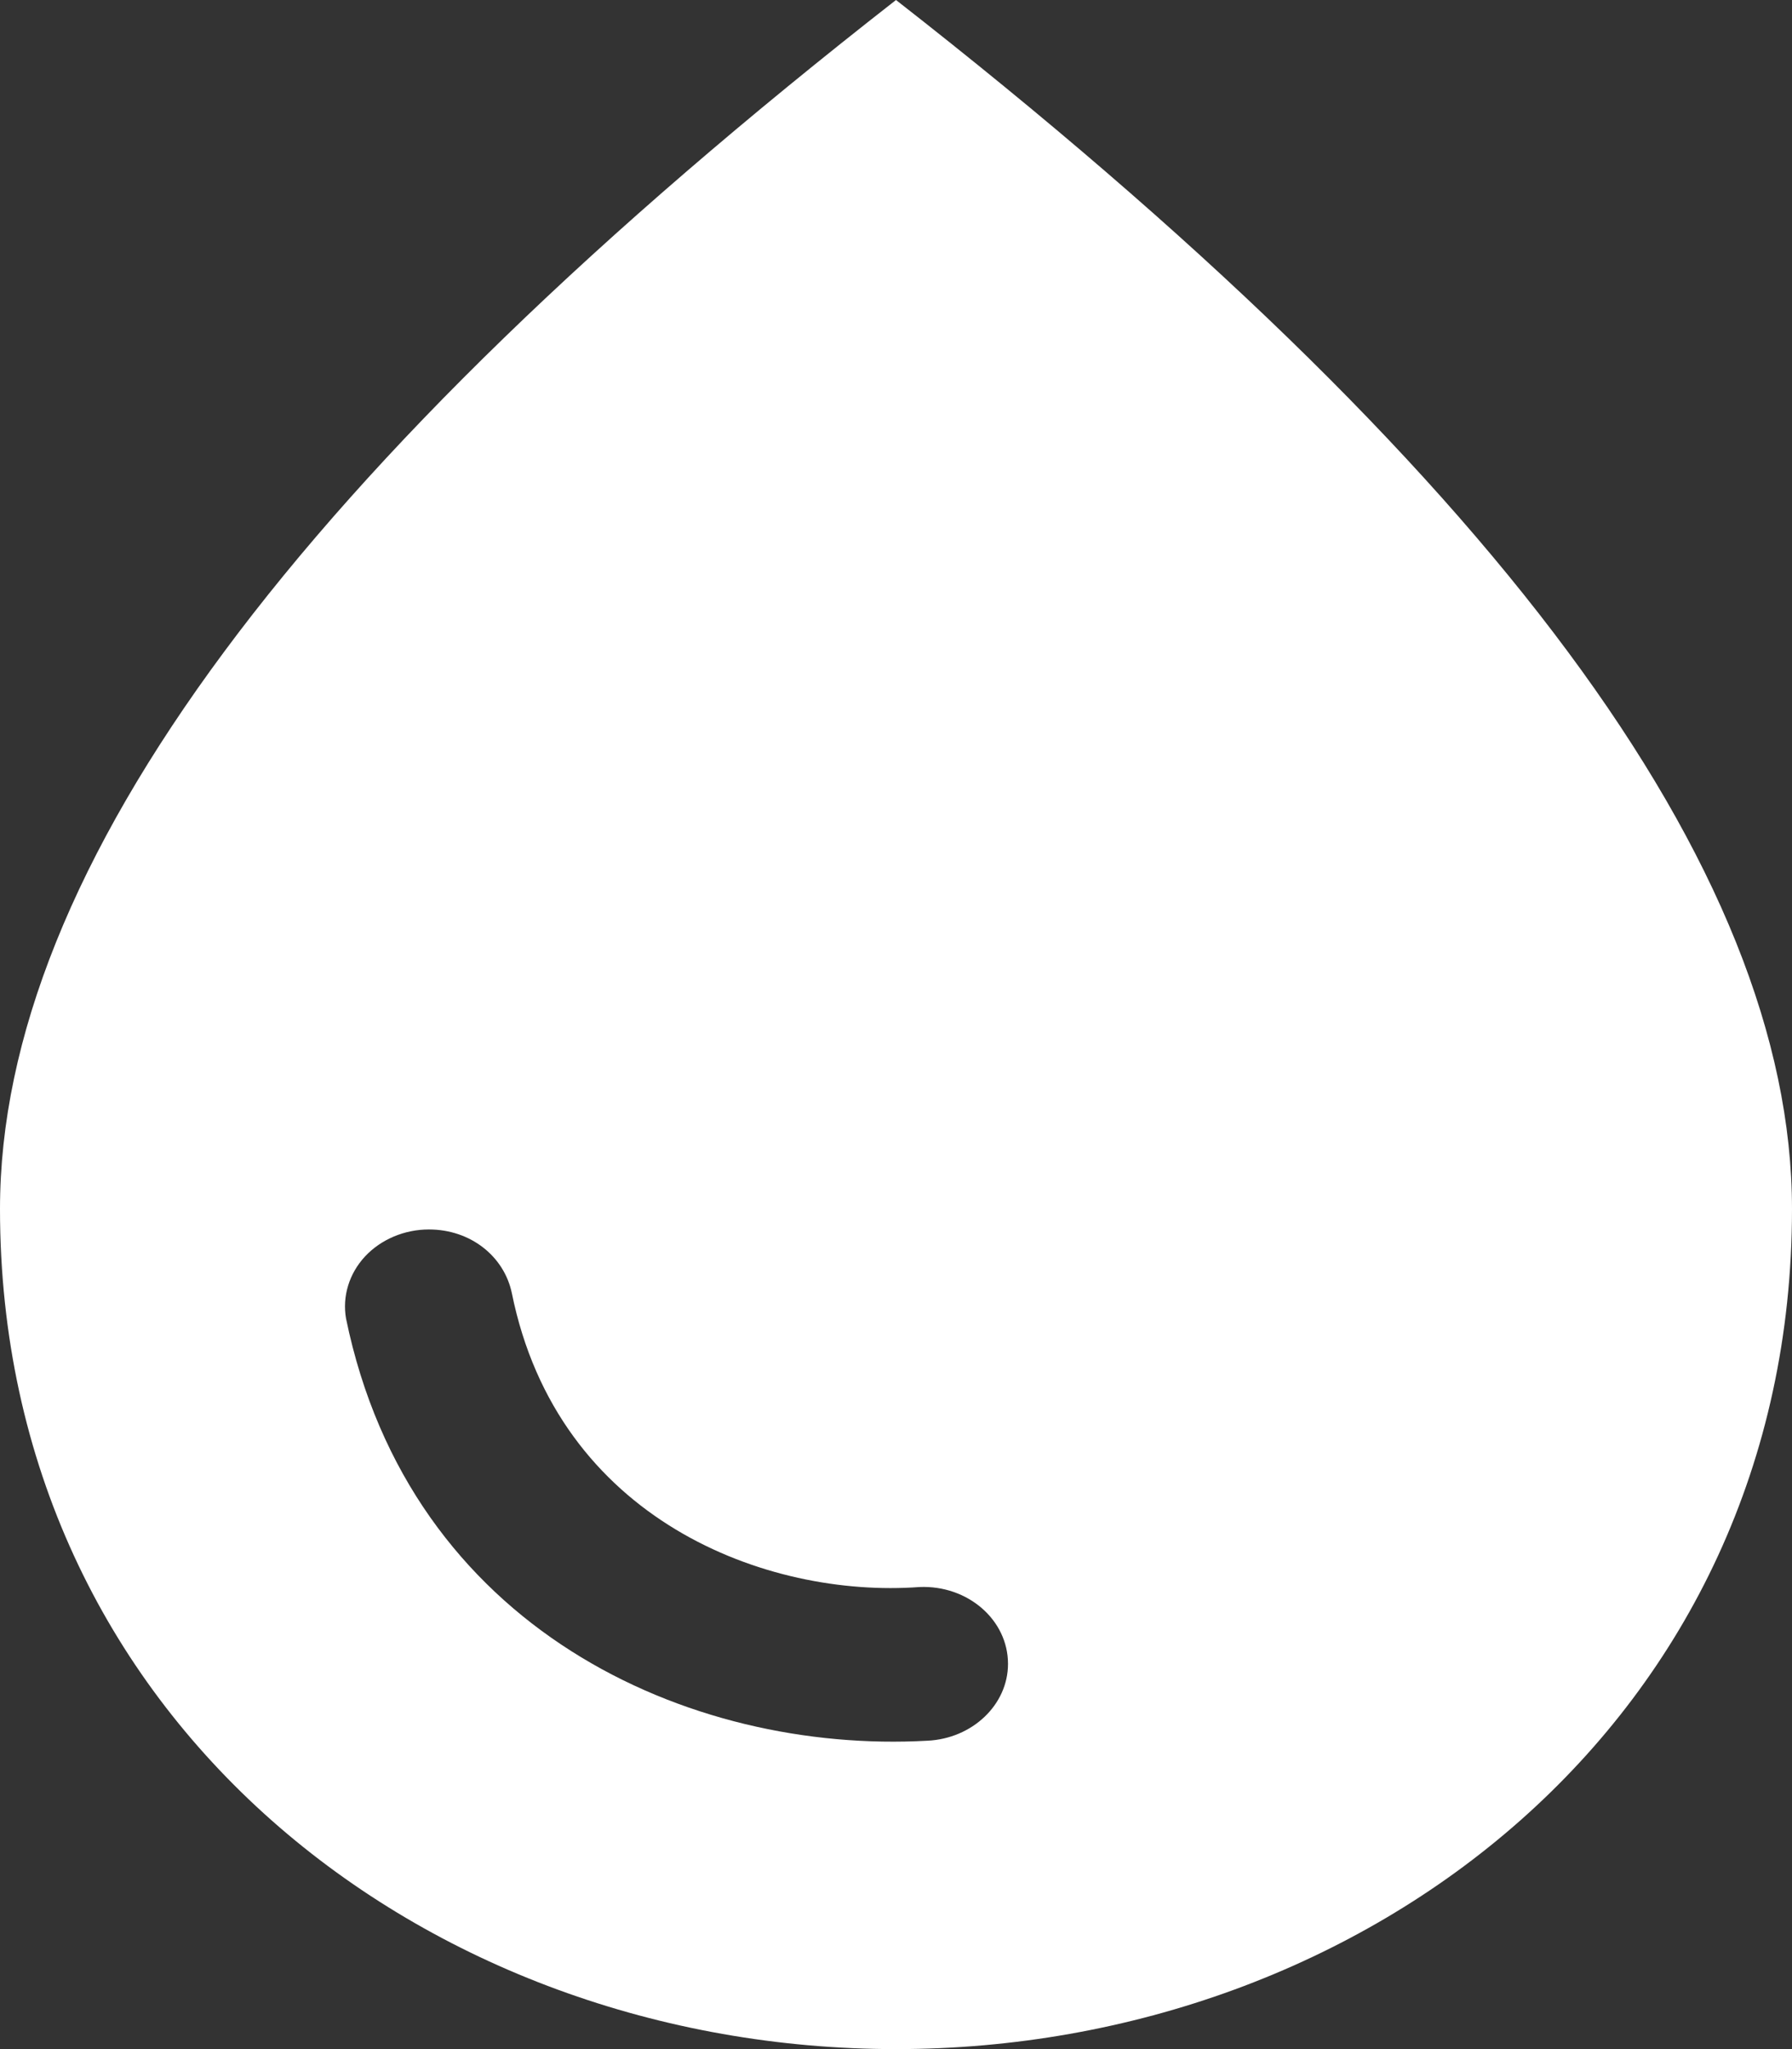 <svg width="28" height="32" viewBox="0 0 28 32" fill="none" xmlns="http://www.w3.org/2000/svg">
<rect x="0" y="0" width="28" height="32" fill="#333333" stroke="none"/>
<path d="M14 0C4.673 7.28 0 13.568 0 18.88C0 26.848 6.65 32 14 32C21.35 32 28 26.848 28 18.88C28 13.568 23.328 7.28 14 0ZM6.702 19.2C7.35 19.2 7.875 19.616 7.997 20.192C8.715 23.744 11.988 24.96 14.367 24.784C15.12 24.752 15.75 25.296 15.75 25.984C15.75 26.624 15.19 27.152 14.49 27.184C10.762 27.392 6.405 25.44 5.407 20.592C5.377 20.421 5.388 20.245 5.439 20.078C5.49 19.91 5.58 19.755 5.703 19.622C5.826 19.49 5.98 19.384 6.152 19.311C6.325 19.238 6.512 19.2 6.702 19.2Z" fill="white"/>
</svg>
